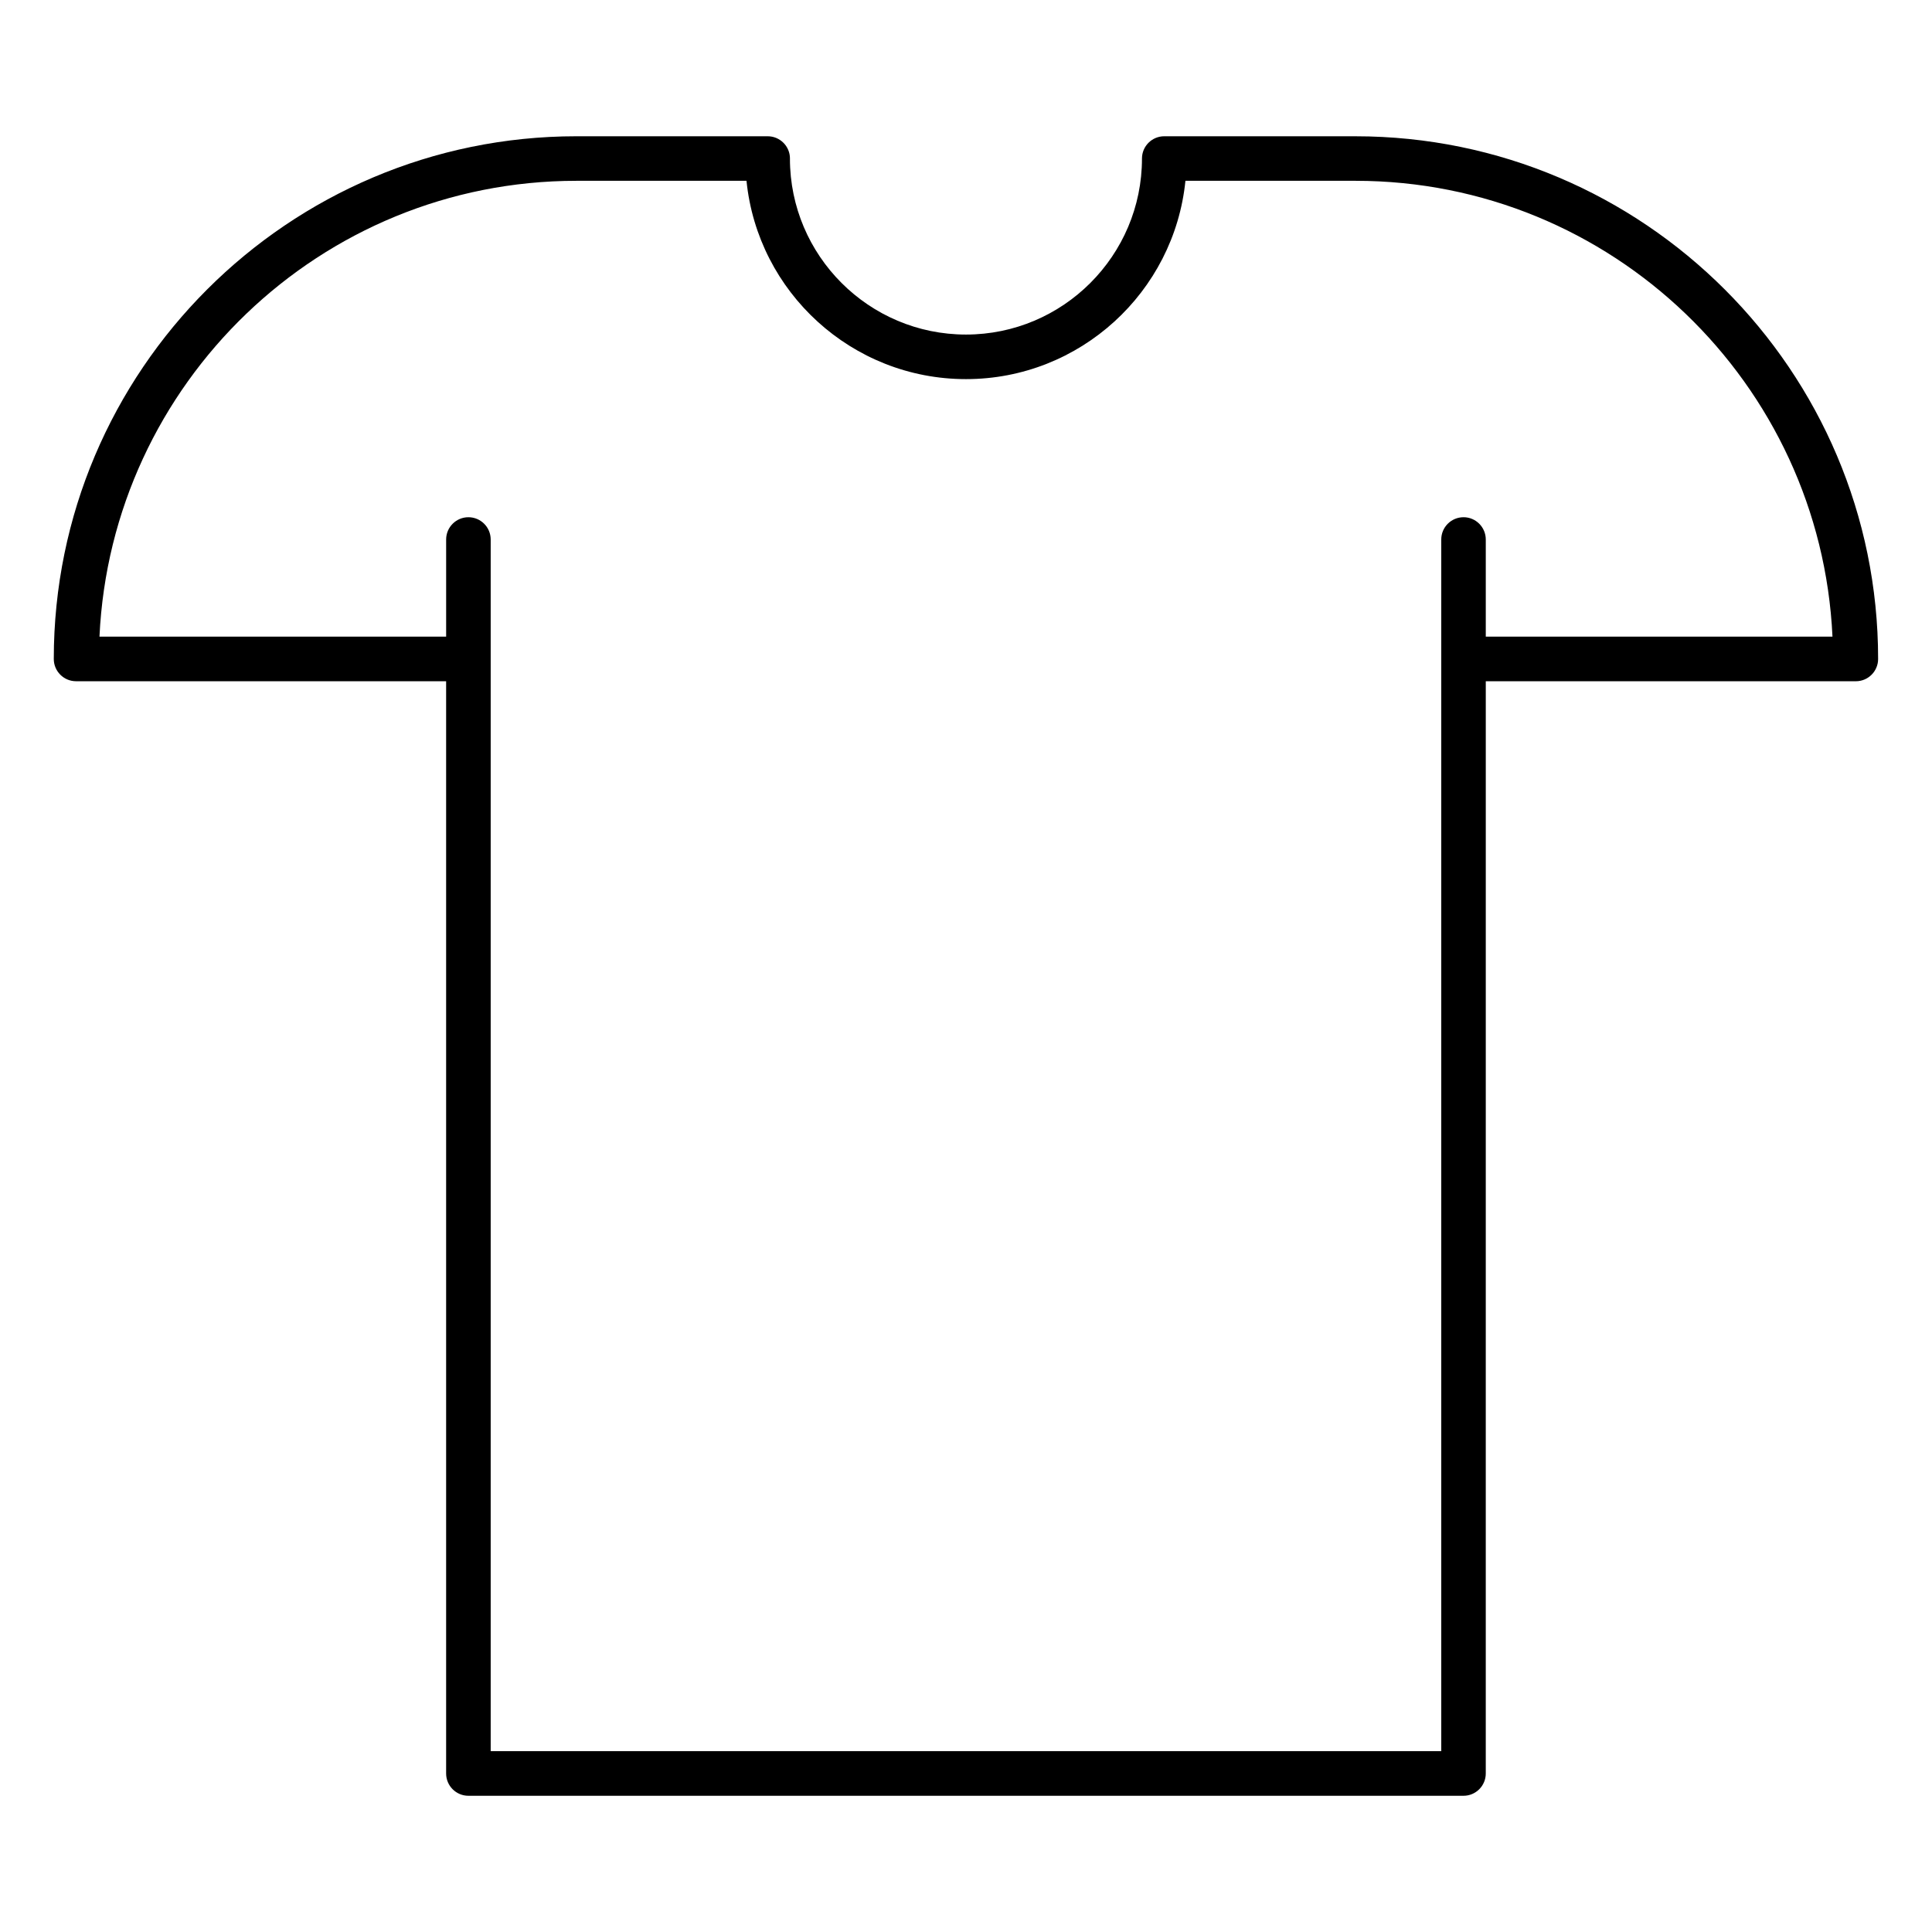 <?xml version="1.0" encoding="UTF-8"?>
<!-- Uploaded to: SVG Repo, www.svgrepo.com, Generator: SVG Repo Mixer Tools -->
<svg fill="#000000" width="800px" height="800px" version="1.1" viewBox="144 144 512 512" xmlns="http://www.w3.org/2000/svg">
 <path d="m503.21 180.11h-50.672c-3.258 0-5.902 2.644-5.902 5.902 0 25.727-20.926 46.648-46.648 46.648-25.711 0-46.633-20.914-46.648-46.617 0-0.008 0.008-0.016 0.008-0.031 0-3.258-2.644-5.902-5.902-5.902h-50.672c-76.383 0-138.52 62.141-138.52 138.52 0 3.258 2.644 5.902 5.902 5.902l98.074 0.004v289.46c0 3.258 2.644 5.902 5.902 5.902h263.71c3.258 0 5.902-2.644 5.902-5.902l0.004-289.46h98.07c3.258 0 5.902-2.644 5.902-5.902 0.004-76.387-62.141-138.52-138.52-138.52zm28.641 100.96c-3.258 0-5.902 2.644-5.902 5.902v321.11h-251.91v-321.11c0-3.258-2.644-5.902-5.902-5.902-3.258 0-5.902 2.644-5.902 5.902v25.742h-91.871c3.117-67.117 58.535-120.8 126.41-120.8h45.059c2.969 29.473 27.914 52.555 58.16 52.555s55.191-23.09 58.16-52.555h45.066c67.871 0 123.29 53.688 126.41 120.8h-91.879v-25.742c0-3.258-2.644-5.906-5.902-5.906z"/>
</svg>